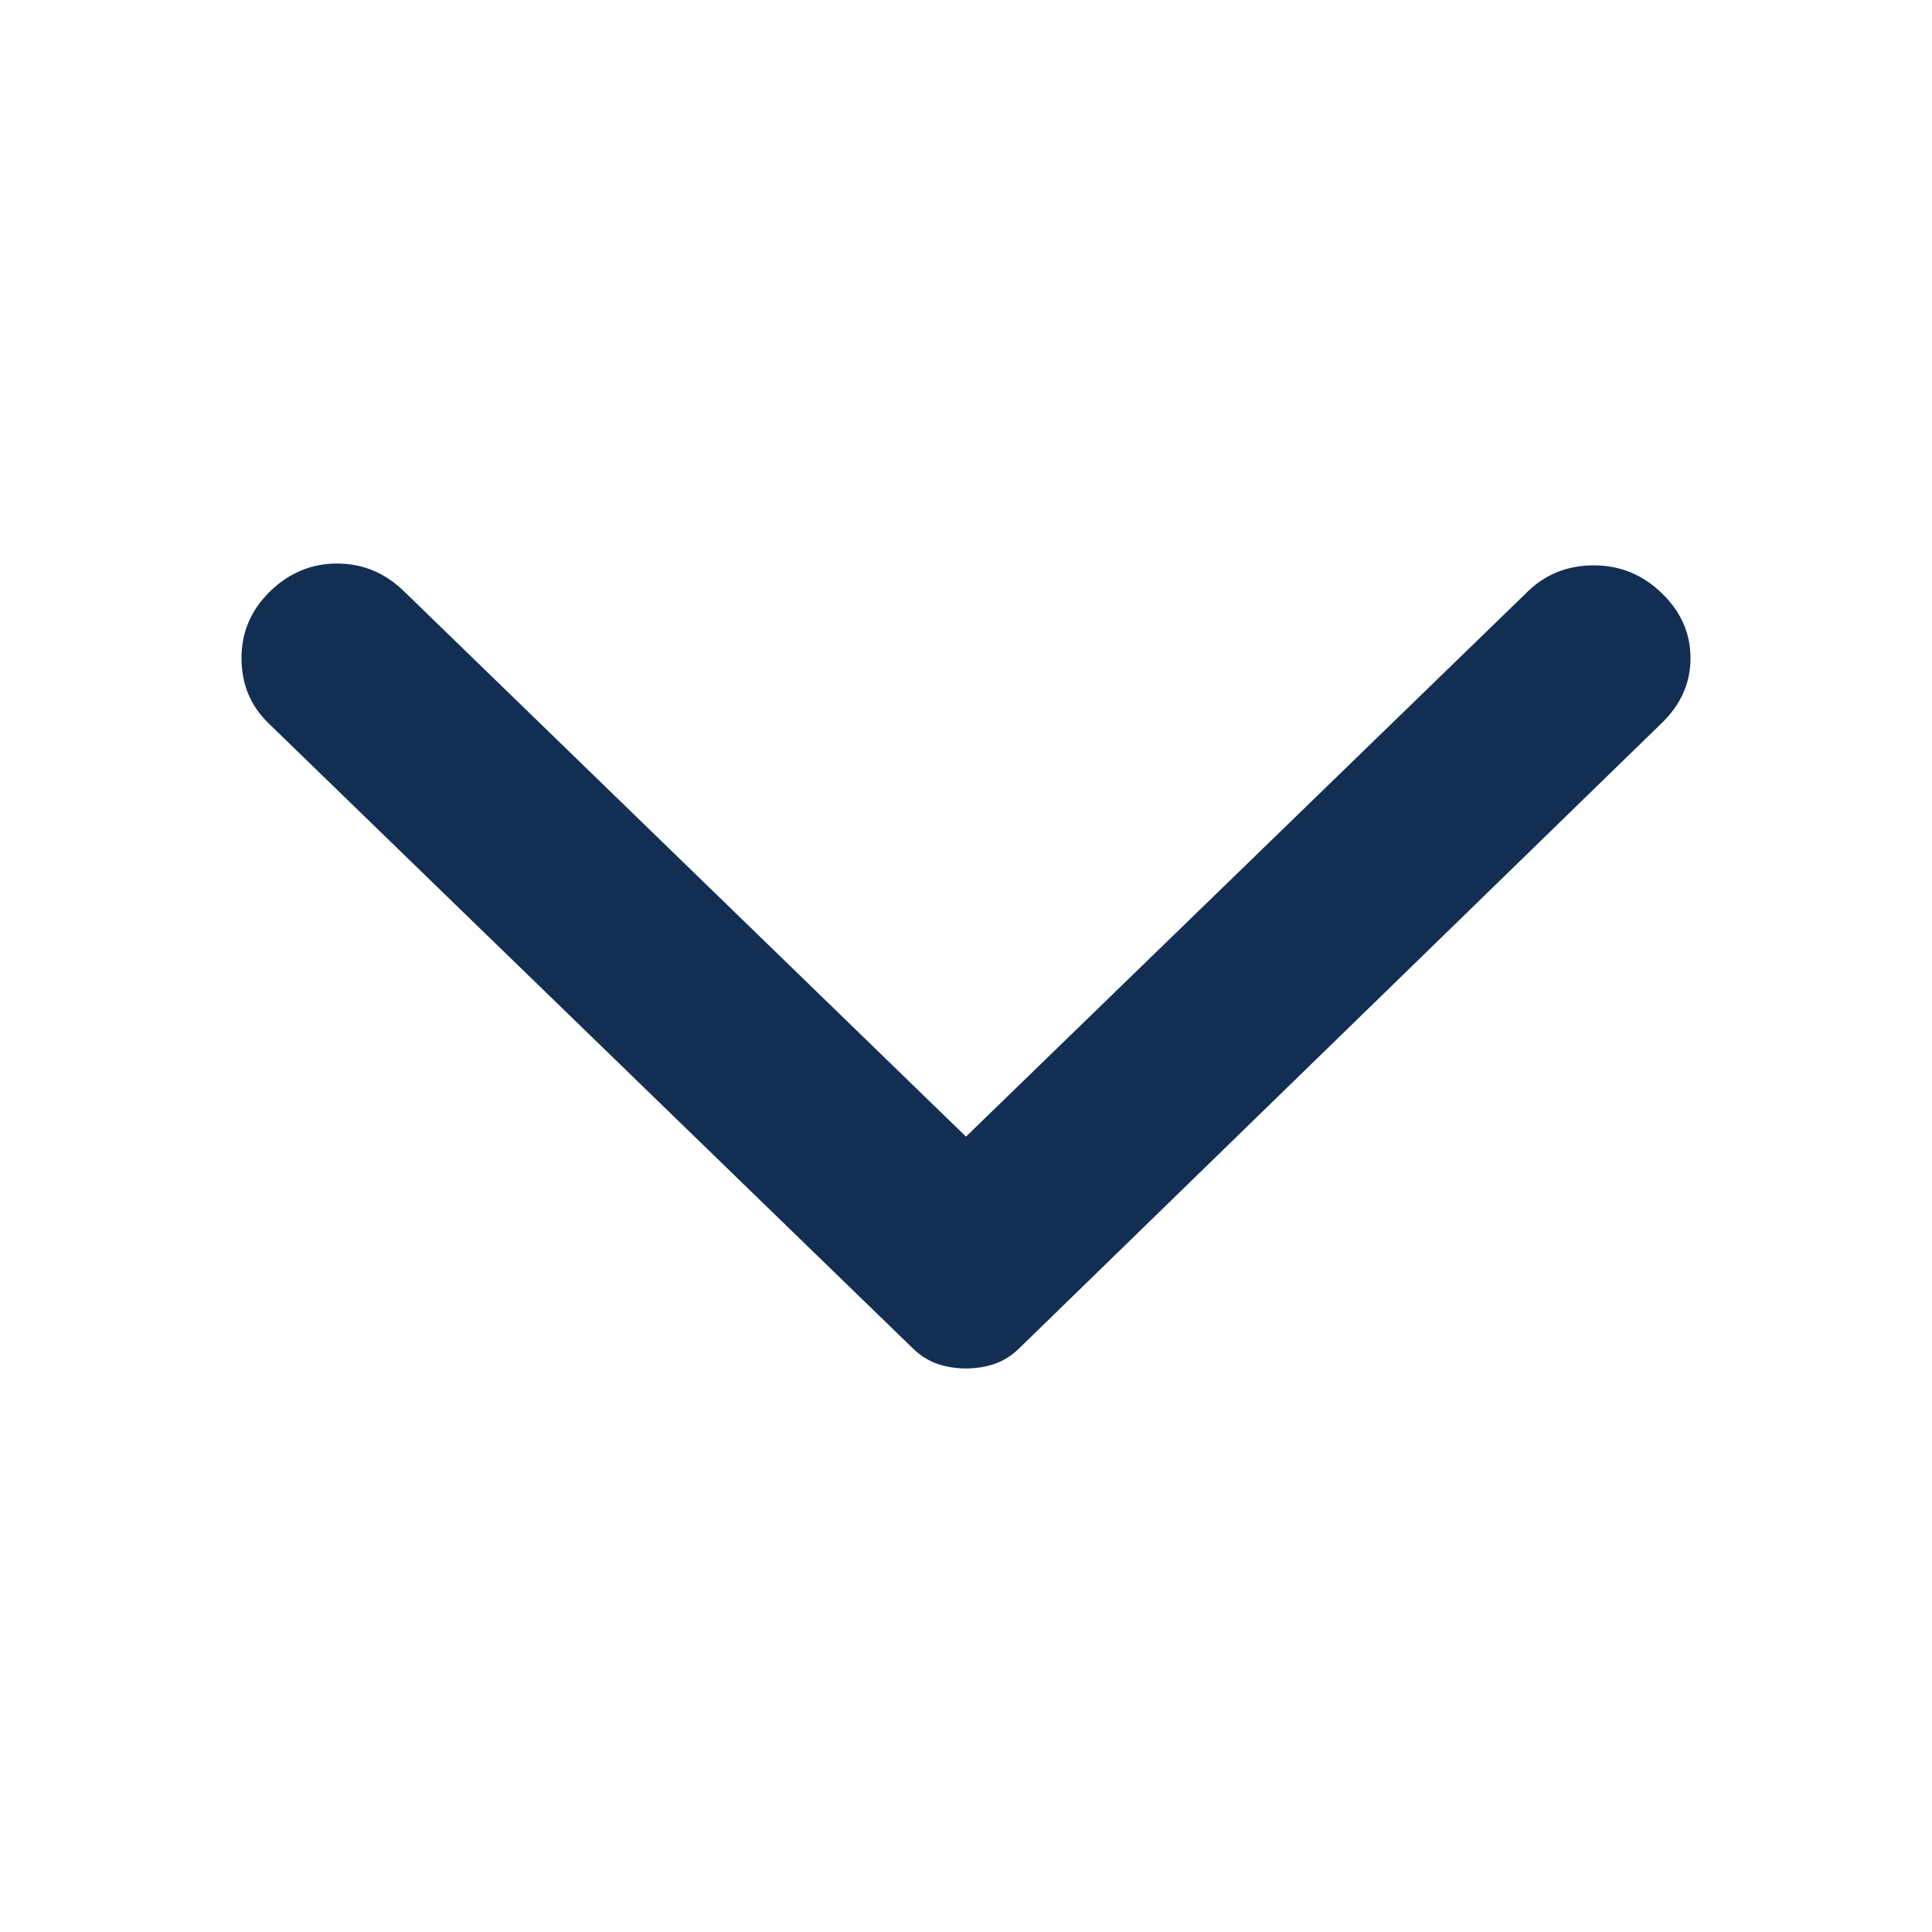 <svg width="16" height="16" viewBox="0 0 16 16" fill="none" xmlns="http://www.w3.org/2000/svg">
<g id="icon/chevron-down">
<path id="Vector" d="M13.762 5.988L8.443 11.164C8.38 11.226 8.311 11.269 8.237 11.295C8.164 11.32 8.084 11.333 8 11.333C7.916 11.333 7.836 11.32 7.763 11.295C7.689 11.269 7.62 11.226 7.557 11.164L2.222 5.988C2.074 5.844 2 5.665 2 5.45C2 5.235 2.079 5.051 2.237 4.897C2.396 4.743 2.58 4.667 2.792 4.667C3.003 4.667 3.187 4.743 3.346 4.897L8 9.413L12.654 4.897C12.802 4.754 12.984 4.682 13.2 4.682C13.417 4.682 13.604 4.759 13.762 4.912C13.921 5.066 14 5.245 14 5.45C14 5.655 13.921 5.834 13.762 5.988Z" fill="#122F53"/>
</g>
</svg>
